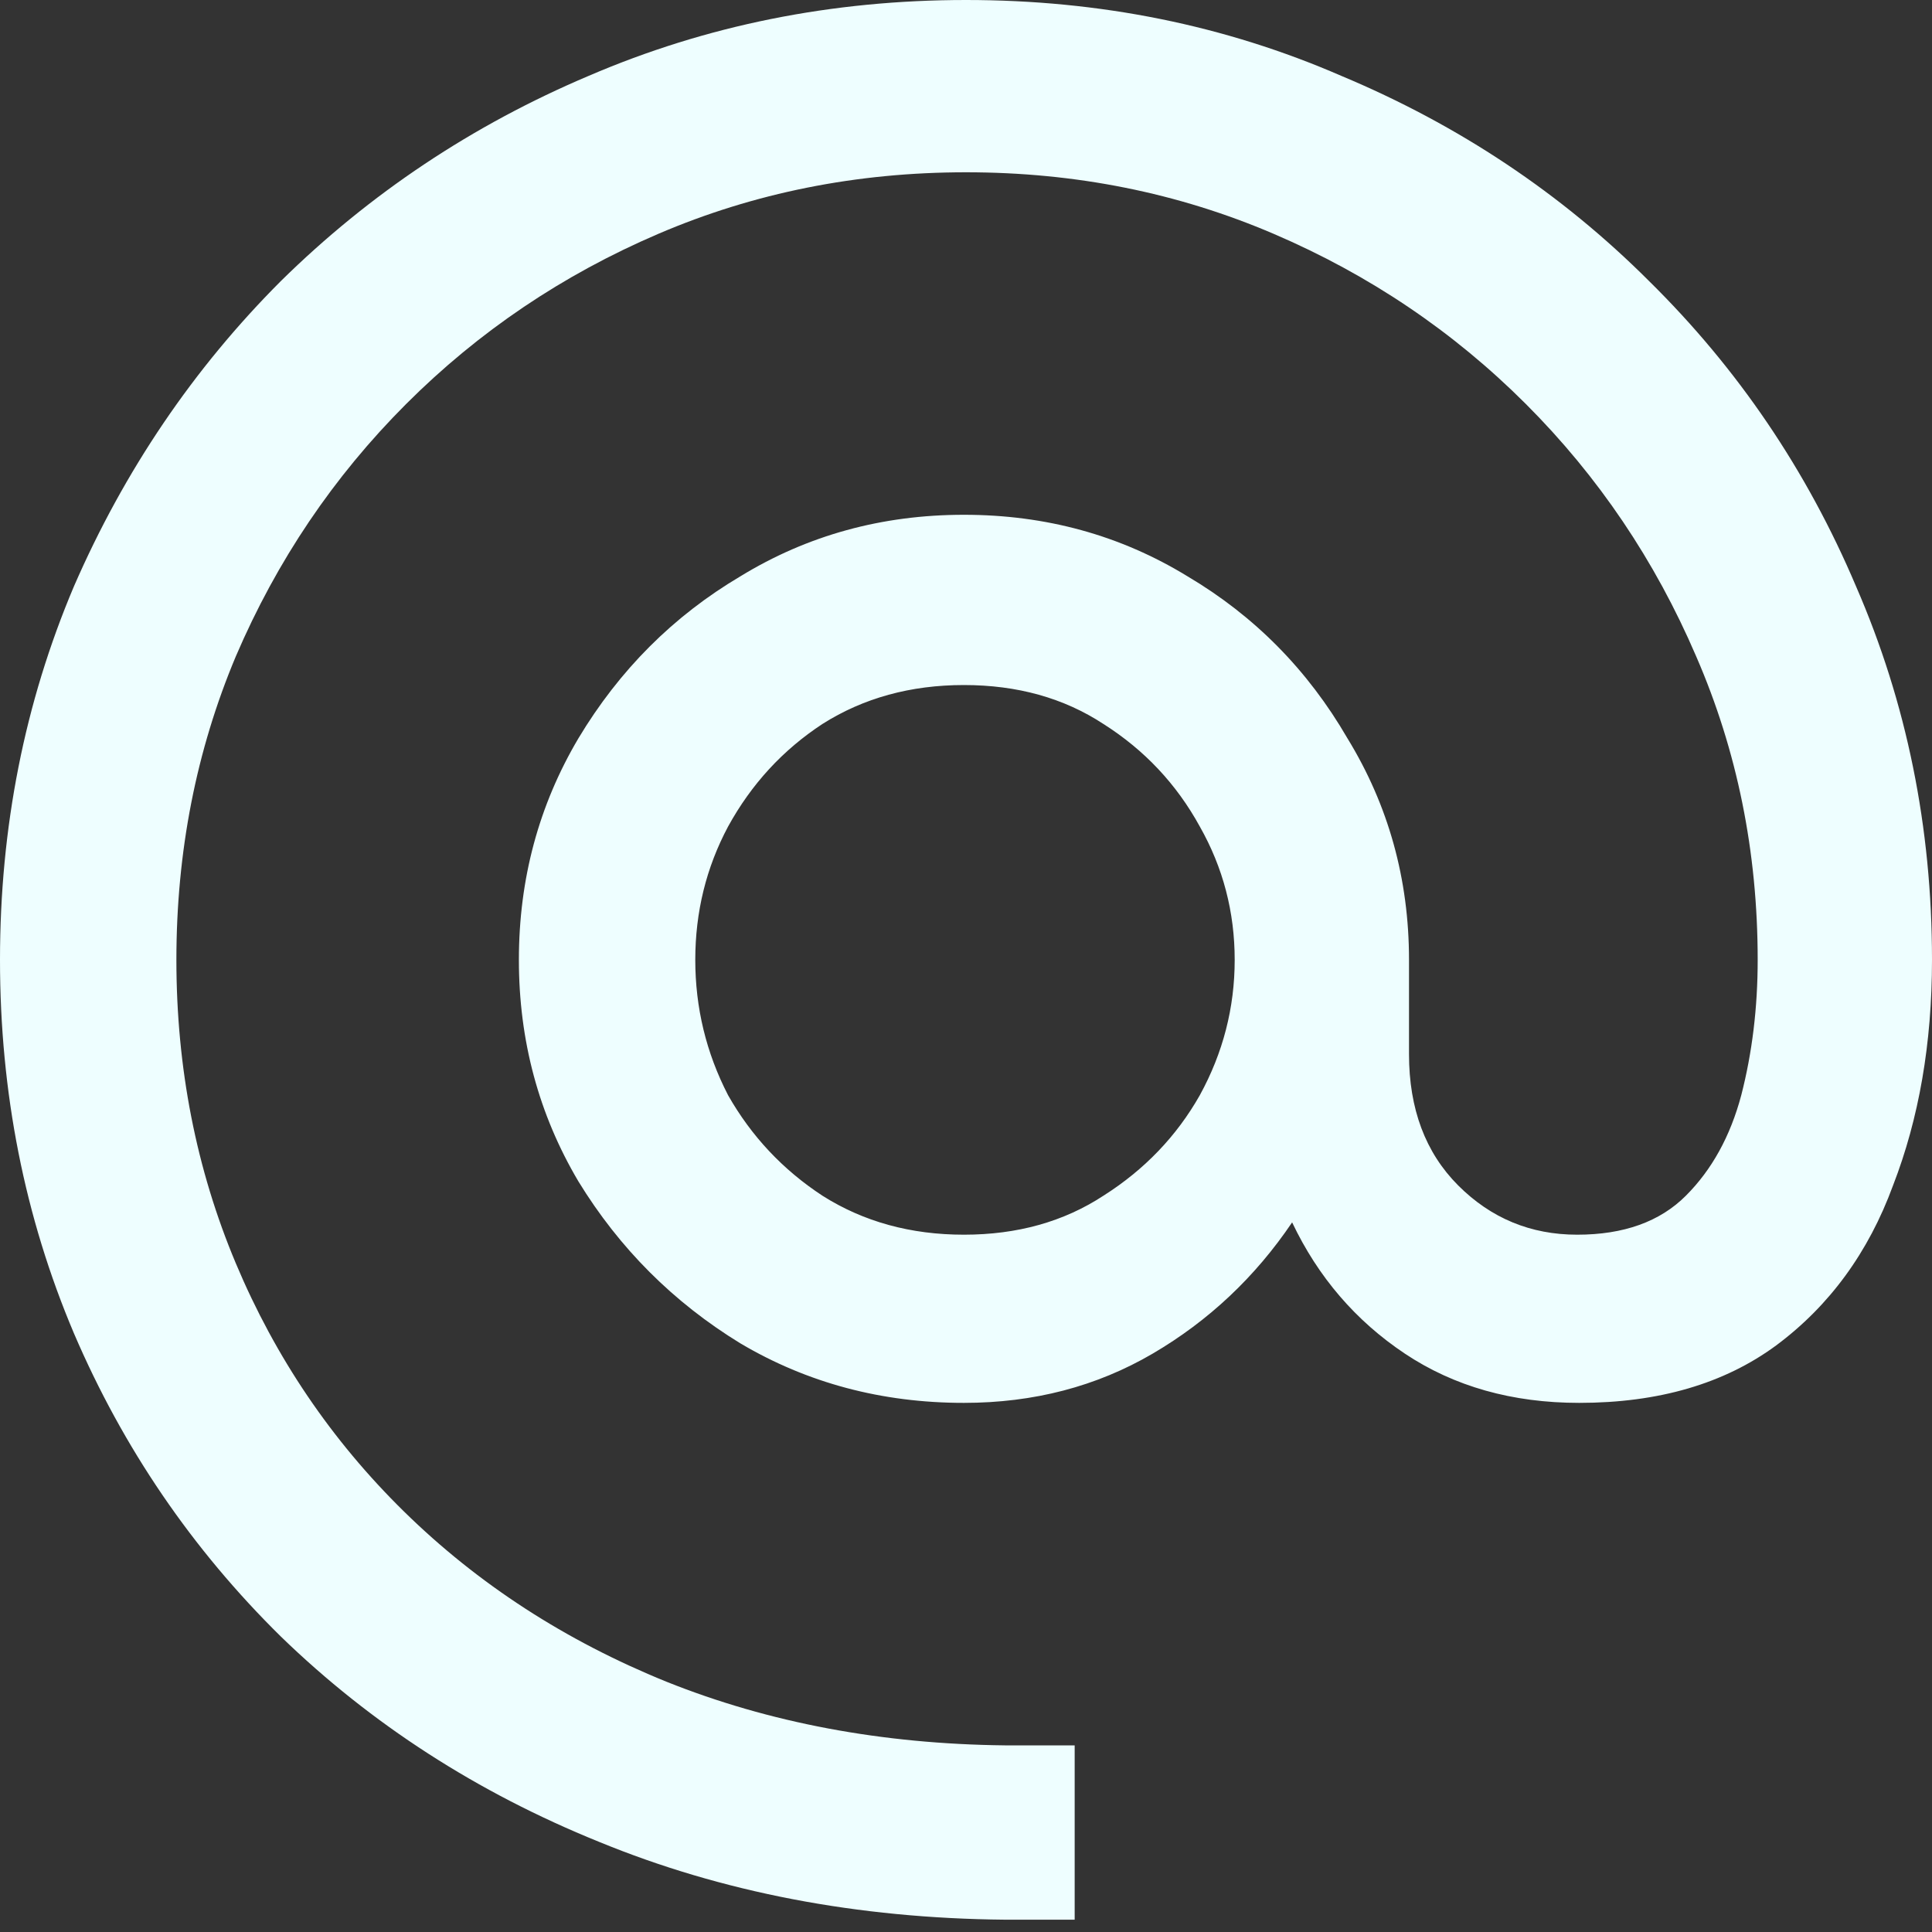 <svg width="40" height="40" viewBox="0 0 40 40" fill="none" xmlns="http://www.w3.org/2000/svg">
<rect x="0" y="0" width="40" height="40" fill="#333333" stroke="none"/>
<path d="M20.807 39.745C17.75 39.717 14.947 39.179 12.399 38.132C9.88 37.112 7.686 35.697 5.817 33.885C3.977 32.074 2.548 29.979 1.529 27.601C0.51 25.195 0 22.619 0 19.873C0 17.127 0.51 14.551 1.529 12.144C2.576 9.738 4.006 7.629 5.817 5.817C7.657 4.006 9.781 2.59 12.187 1.571C14.621 0.524 17.226 0 20 0C22.774 0 25.364 0.524 27.771 1.571C30.205 2.59 32.328 4.006 34.14 5.817C35.98 7.629 37.41 9.738 38.429 12.144C39.476 14.551 40 17.127 40 19.873C40 21.599 39.731 23.156 39.193 24.544C38.684 25.931 37.877 27.035 36.773 27.856C35.697 28.648 34.338 29.045 32.696 29.045C31.309 29.045 30.106 28.705 29.087 28.026C28.068 27.346 27.29 26.44 26.752 25.308C25.987 26.44 25.025 27.346 23.864 28.026C22.703 28.705 21.401 29.045 19.957 29.045C18.259 29.045 16.716 28.634 15.329 27.813C13.942 26.964 12.824 25.846 11.975 24.459C11.154 23.072 10.743 21.543 10.743 19.873C10.743 18.202 11.154 16.674 11.975 15.287C12.824 13.871 13.942 12.753 15.329 11.932C16.716 11.083 18.259 10.658 19.957 10.658C21.656 10.658 23.199 11.083 24.586 11.932C25.973 12.753 27.077 13.871 27.898 15.287C28.747 16.674 29.172 18.202 29.172 19.873V21.826C29.172 22.958 29.512 23.864 30.191 24.544C30.87 25.223 31.691 25.563 32.654 25.563C33.616 25.563 34.367 25.294 34.904 24.756C35.442 24.218 35.825 23.524 36.051 22.675C36.277 21.798 36.391 20.863 36.391 19.873C36.391 17.636 35.966 15.541 35.117 13.588C34.267 11.607 33.093 9.866 31.592 8.365C30.092 6.865 28.351 5.69 26.369 4.841C24.388 3.992 22.265 3.567 20 3.567C17.735 3.567 15.612 3.992 13.631 4.841C11.649 5.69 9.908 6.865 8.408 8.365C6.907 9.866 5.732 11.607 4.883 13.588C4.062 15.541 3.652 17.636 3.652 19.873C3.652 22.109 4.062 24.204 4.883 26.157C5.704 28.11 6.865 29.823 8.365 31.295C9.894 32.795 11.706 33.97 13.8 34.819C15.924 35.669 18.259 36.108 20.807 36.136H22.25V39.745H20.807ZM19.957 25.563C21.062 25.563 22.024 25.294 22.845 24.756C23.694 24.218 24.36 23.524 24.841 22.675C25.322 21.798 25.563 20.863 25.563 19.873C25.563 18.882 25.322 17.962 24.841 17.113C24.36 16.235 23.694 15.527 22.845 14.989C22.024 14.451 21.062 14.183 19.957 14.183C18.854 14.183 17.877 14.451 17.028 14.989C16.207 15.527 15.556 16.235 15.074 17.113C14.621 17.962 14.395 18.882 14.395 19.873C14.395 20.863 14.621 21.798 15.074 22.675C15.556 23.524 16.207 24.218 17.028 24.756C17.877 25.294 18.854 25.563 19.957 25.563Z" fill="#EEFEFF"/>
</svg>
